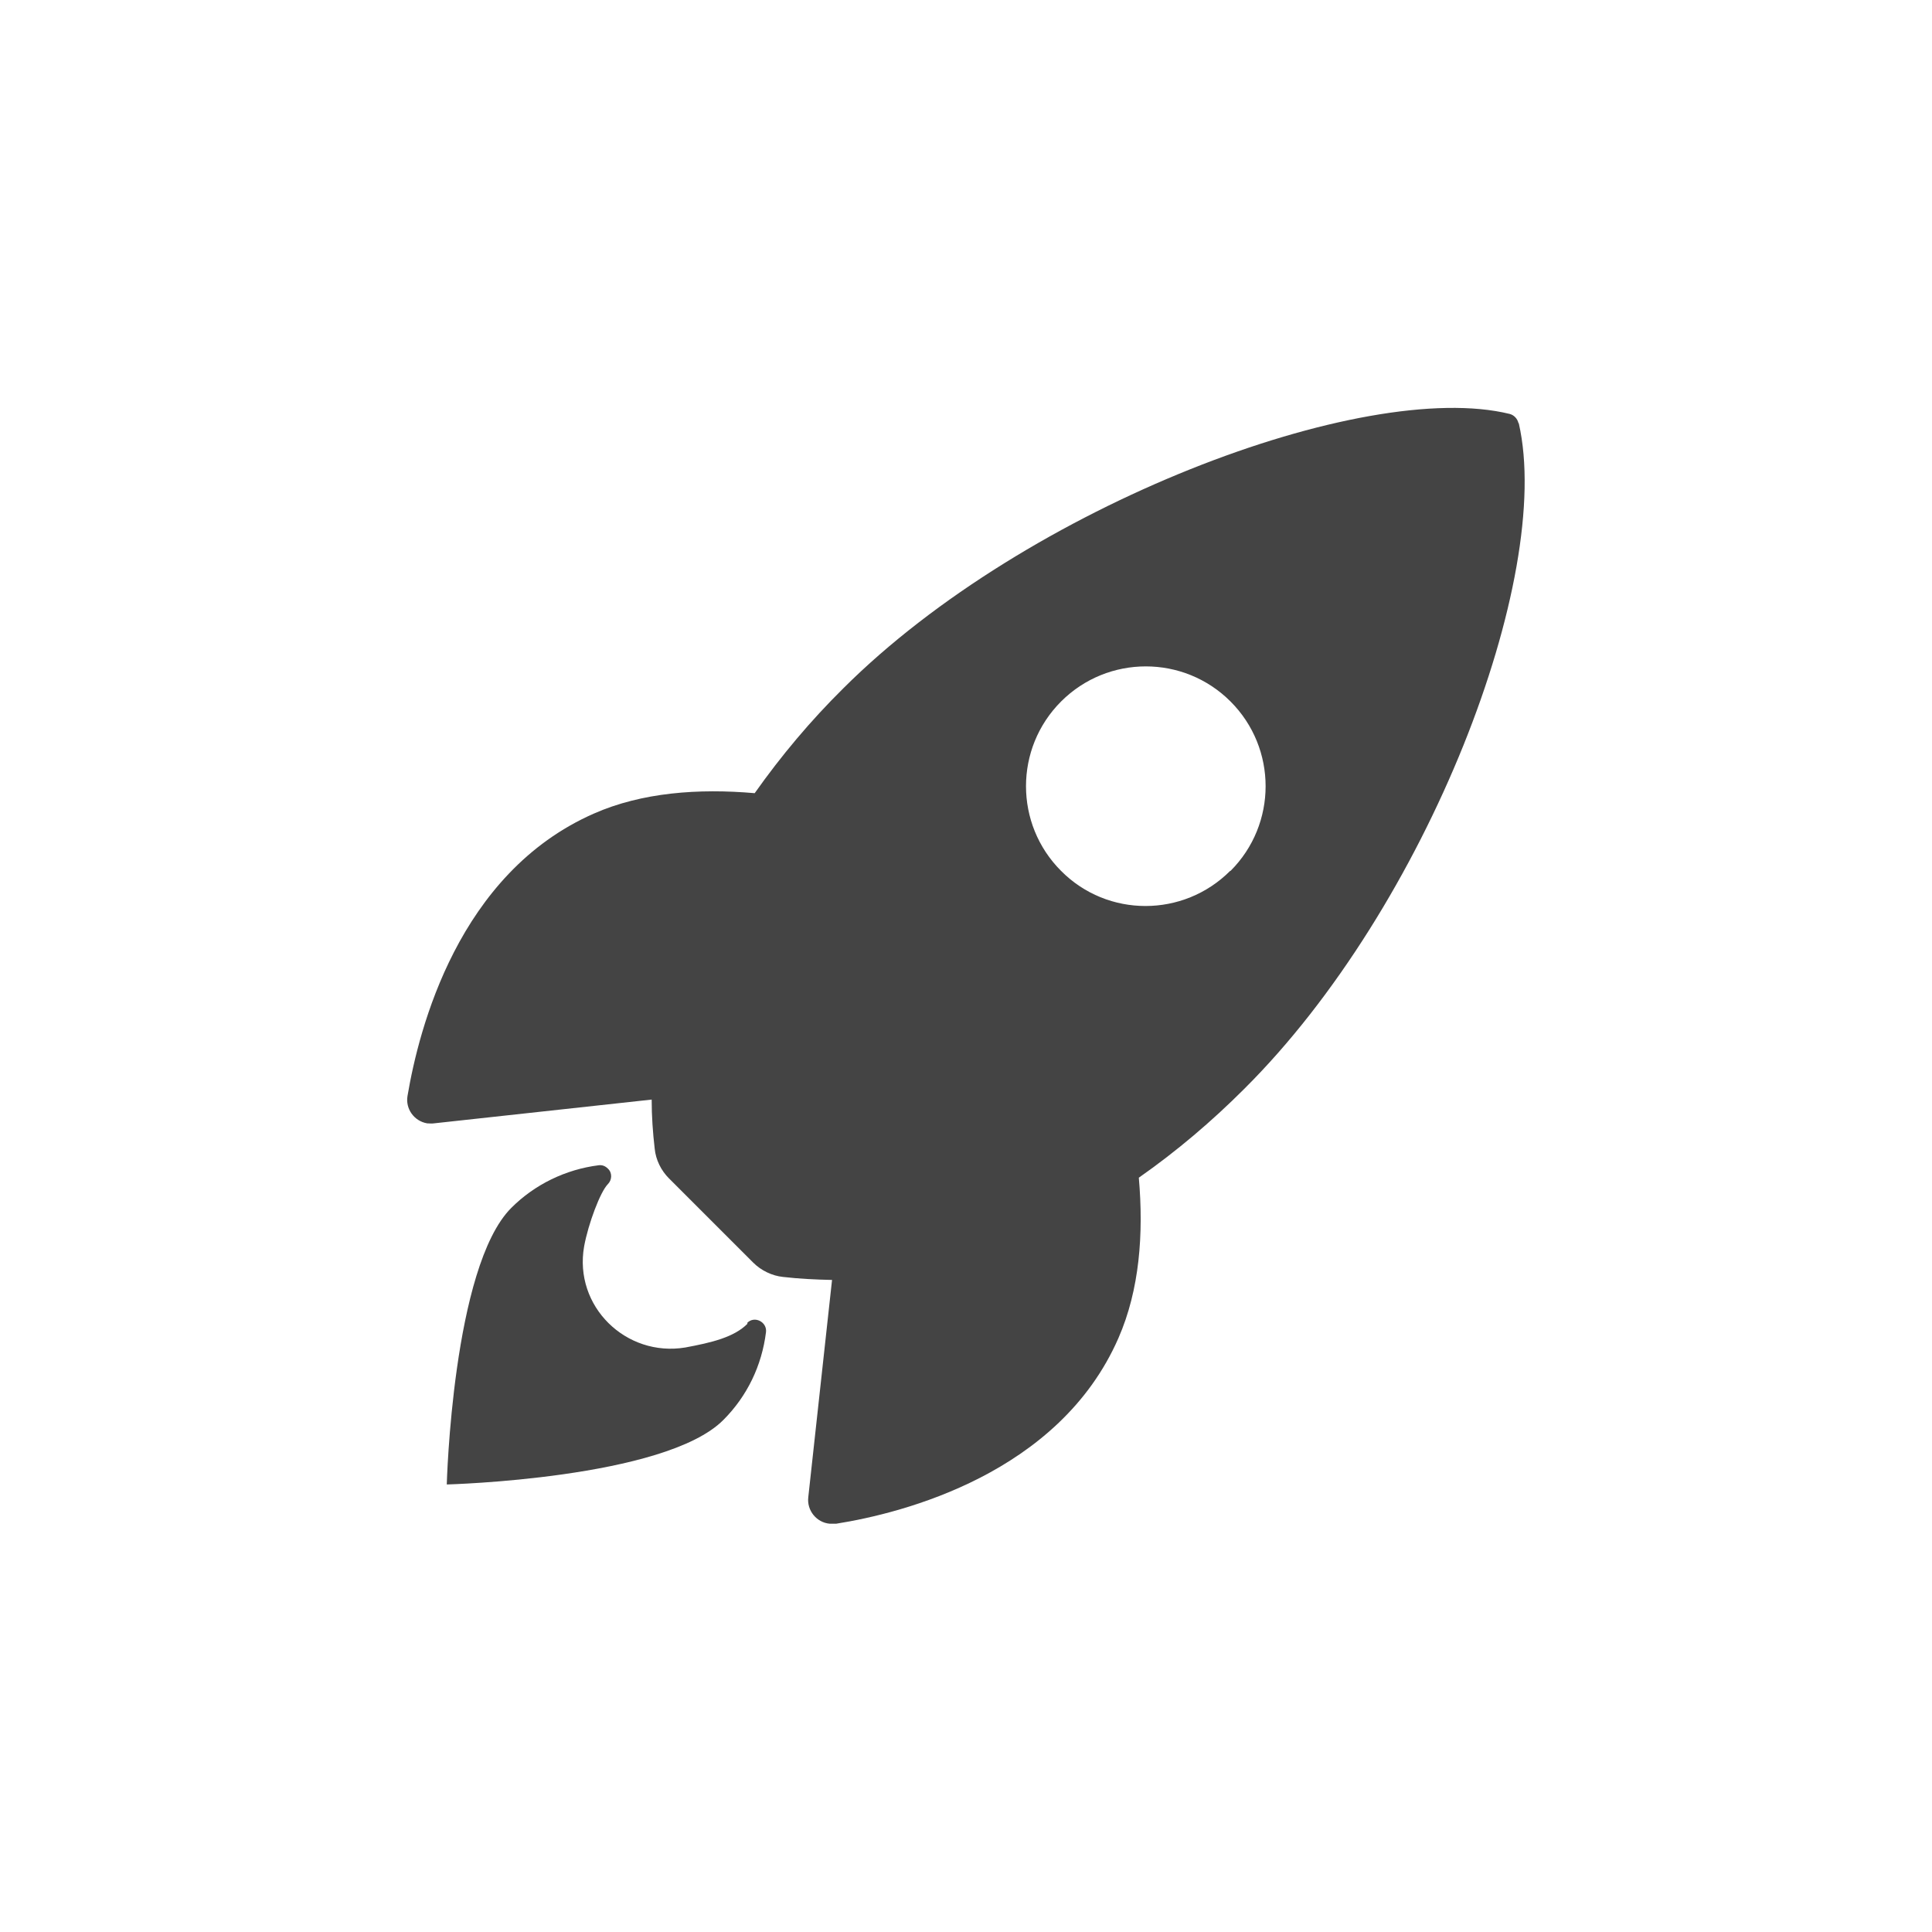 <?xml version="1.0" encoding="UTF-8"?>
<svg id="Layer_1" xmlns="http://www.w3.org/2000/svg" version="1.1" viewBox="0 0 512 512">
  <!-- Generator: Adobe Illustrator 29.6.1, SVG Export Plug-In . SVG Version: 2.1.1 Build 9)  -->
  <defs>
    <style>
      .st0 {
        fill: #444;
      }
    </style>
  </defs>
  <path class="st0" d="M402.4,112.1c-.3-1.2-1.2-2.1-2.3-2.4-38.7-9.5-128.1,24.3-176.6,72.7-8.7,8.6-16.5,17.9-23.5,27.8-14.9-1.3-29.9-.2-42.6,5.4-36,15.8-46.4,57.1-49.4,74.8-.6,3.4,1.7,6.7,5.2,7.3.6,0,1.2.1,1.8,0l57.7-6.3c0,4.4.3,8.7.8,13,.3,3,1.7,5.8,3.8,7.9l22.3,22.3c2.1,2.1,5,3.5,7.9,3.8,4.3.5,8.6.7,13,.8l-6.3,57.6c-.4,3.5,2.2,6.7,5.7,7,.6,0,1.2,0,1.7,0,17.7-2.8,59.1-13.3,74.8-49.2,5.6-12.8,6.7-27.6,5.4-42.5,10-7,19.3-14.9,27.9-23.5,48.6-48.3,82.1-135.7,72.8-176.4h0ZM326,230.8c-12.4,12.4-32.5,12.4-44.8,0-12.4-12.4-12.4-32.5,0-44.9,12.4-12.4,32.5-12.4,44.9,0,12.4,12.4,12.4,32.5,0,44.9h0Z"/>
  <path class="st0" d="M198.1,350.8c-3.6,3.6-9.5,5-16.5,6.3-15.7,2.6-29.6-10.9-26.8-26.8,1.1-6,4.3-14.5,6.3-16.5,1.1-1.1,1.2-3,0-4.1-.7-.7-1.5-1-2.4-.9-8.8,1.1-17,5.1-23.2,11.3-15.6,15.6-17.1,73.3-17.1,73.3,0,0,57.8-1.5,73.3-17.1,6.3-6.3,10.2-14.4,11.3-23.3.3-2.7-3.1-4.4-5-2.4h0Z"/>
</svg>